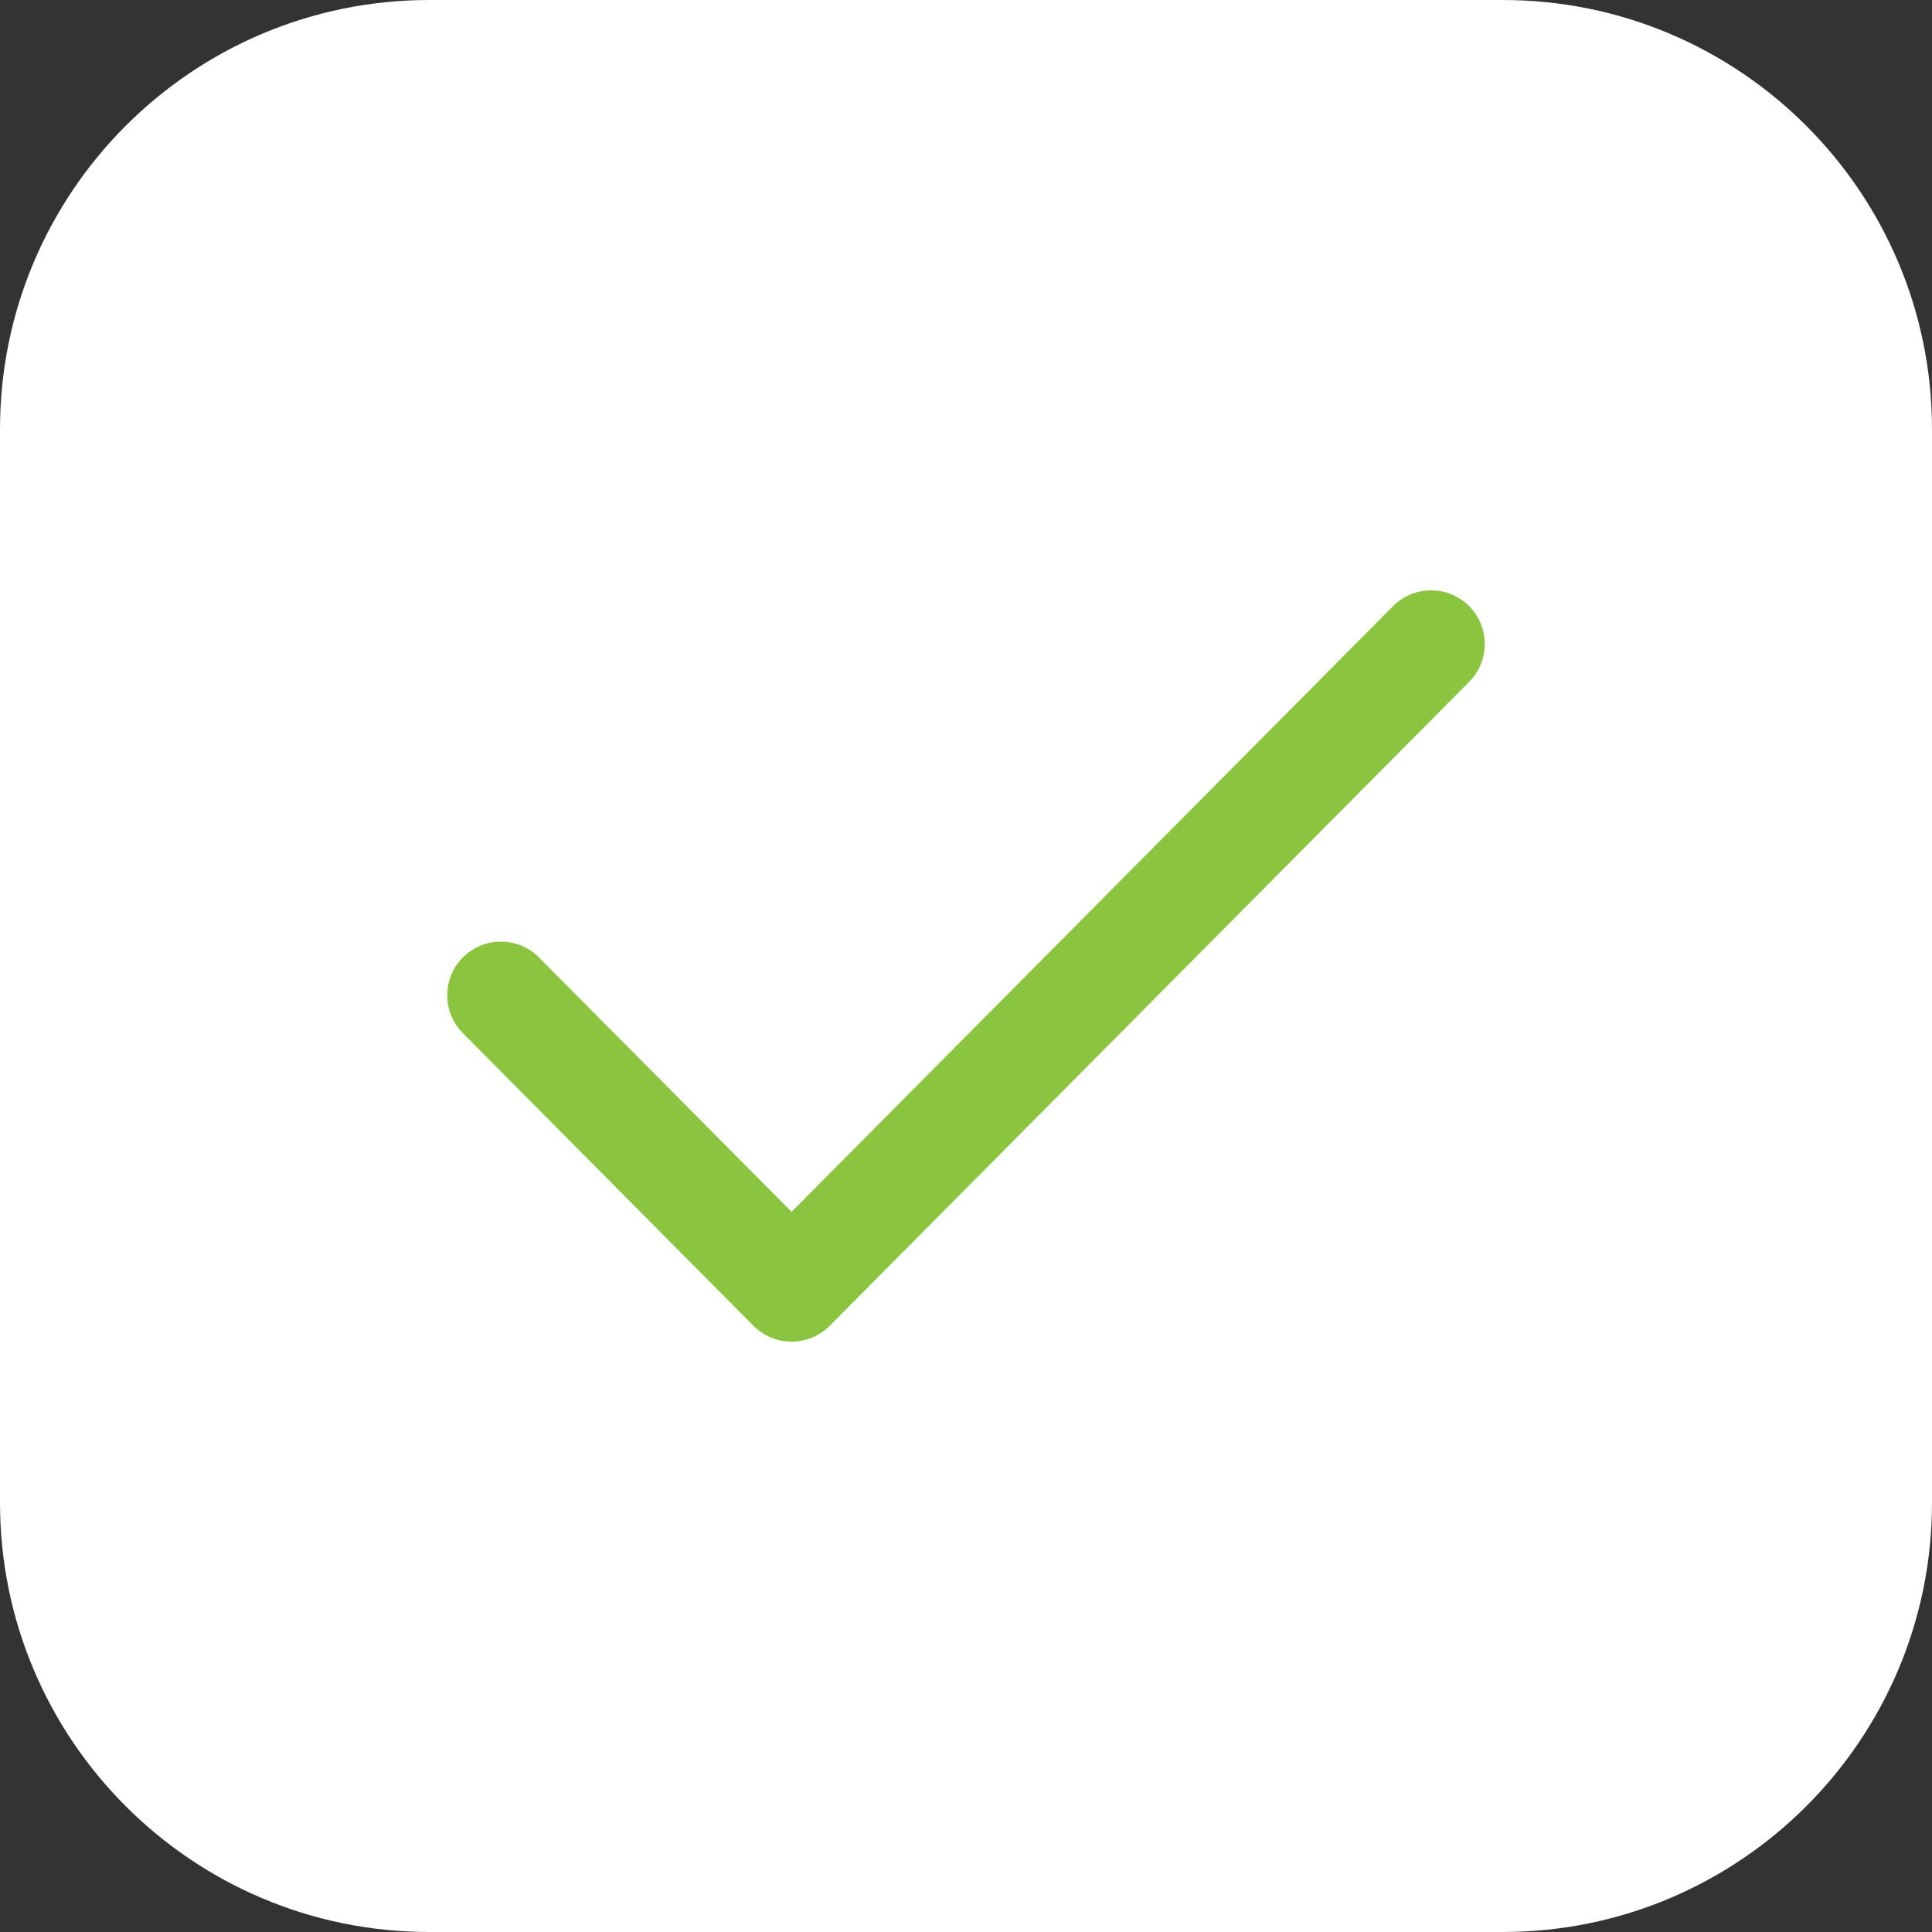 <?xml version="1.0" encoding="UTF-8"?> <svg xmlns="http://www.w3.org/2000/svg" width="54" height="54" viewBox="0 0 54 54" fill="none"><rect x="0" y="0" width="54" height="54" fill="#333333" stroke="none"/><path d="M0 12C0 5.373 5.373 0 12 0H42C48.627 0 54 5.373 54 12V42C54 48.627 48.627 54 42 54H12C5.373 54 0 48.627 0 42V12Z" fill="white"></path><g clip-path="url(#clip0_6823_6738)"><path d="M40 18L22.125 36L14 27.818" stroke="#8BC53F" stroke-width="3" stroke-linecap="round" stroke-linejoin="round"></path></g><defs><clipPath id="clip0_6823_6738"><rect width="36" height="36" fill="white" transform="translate(9 9)"></rect></clipPath></defs></svg> 